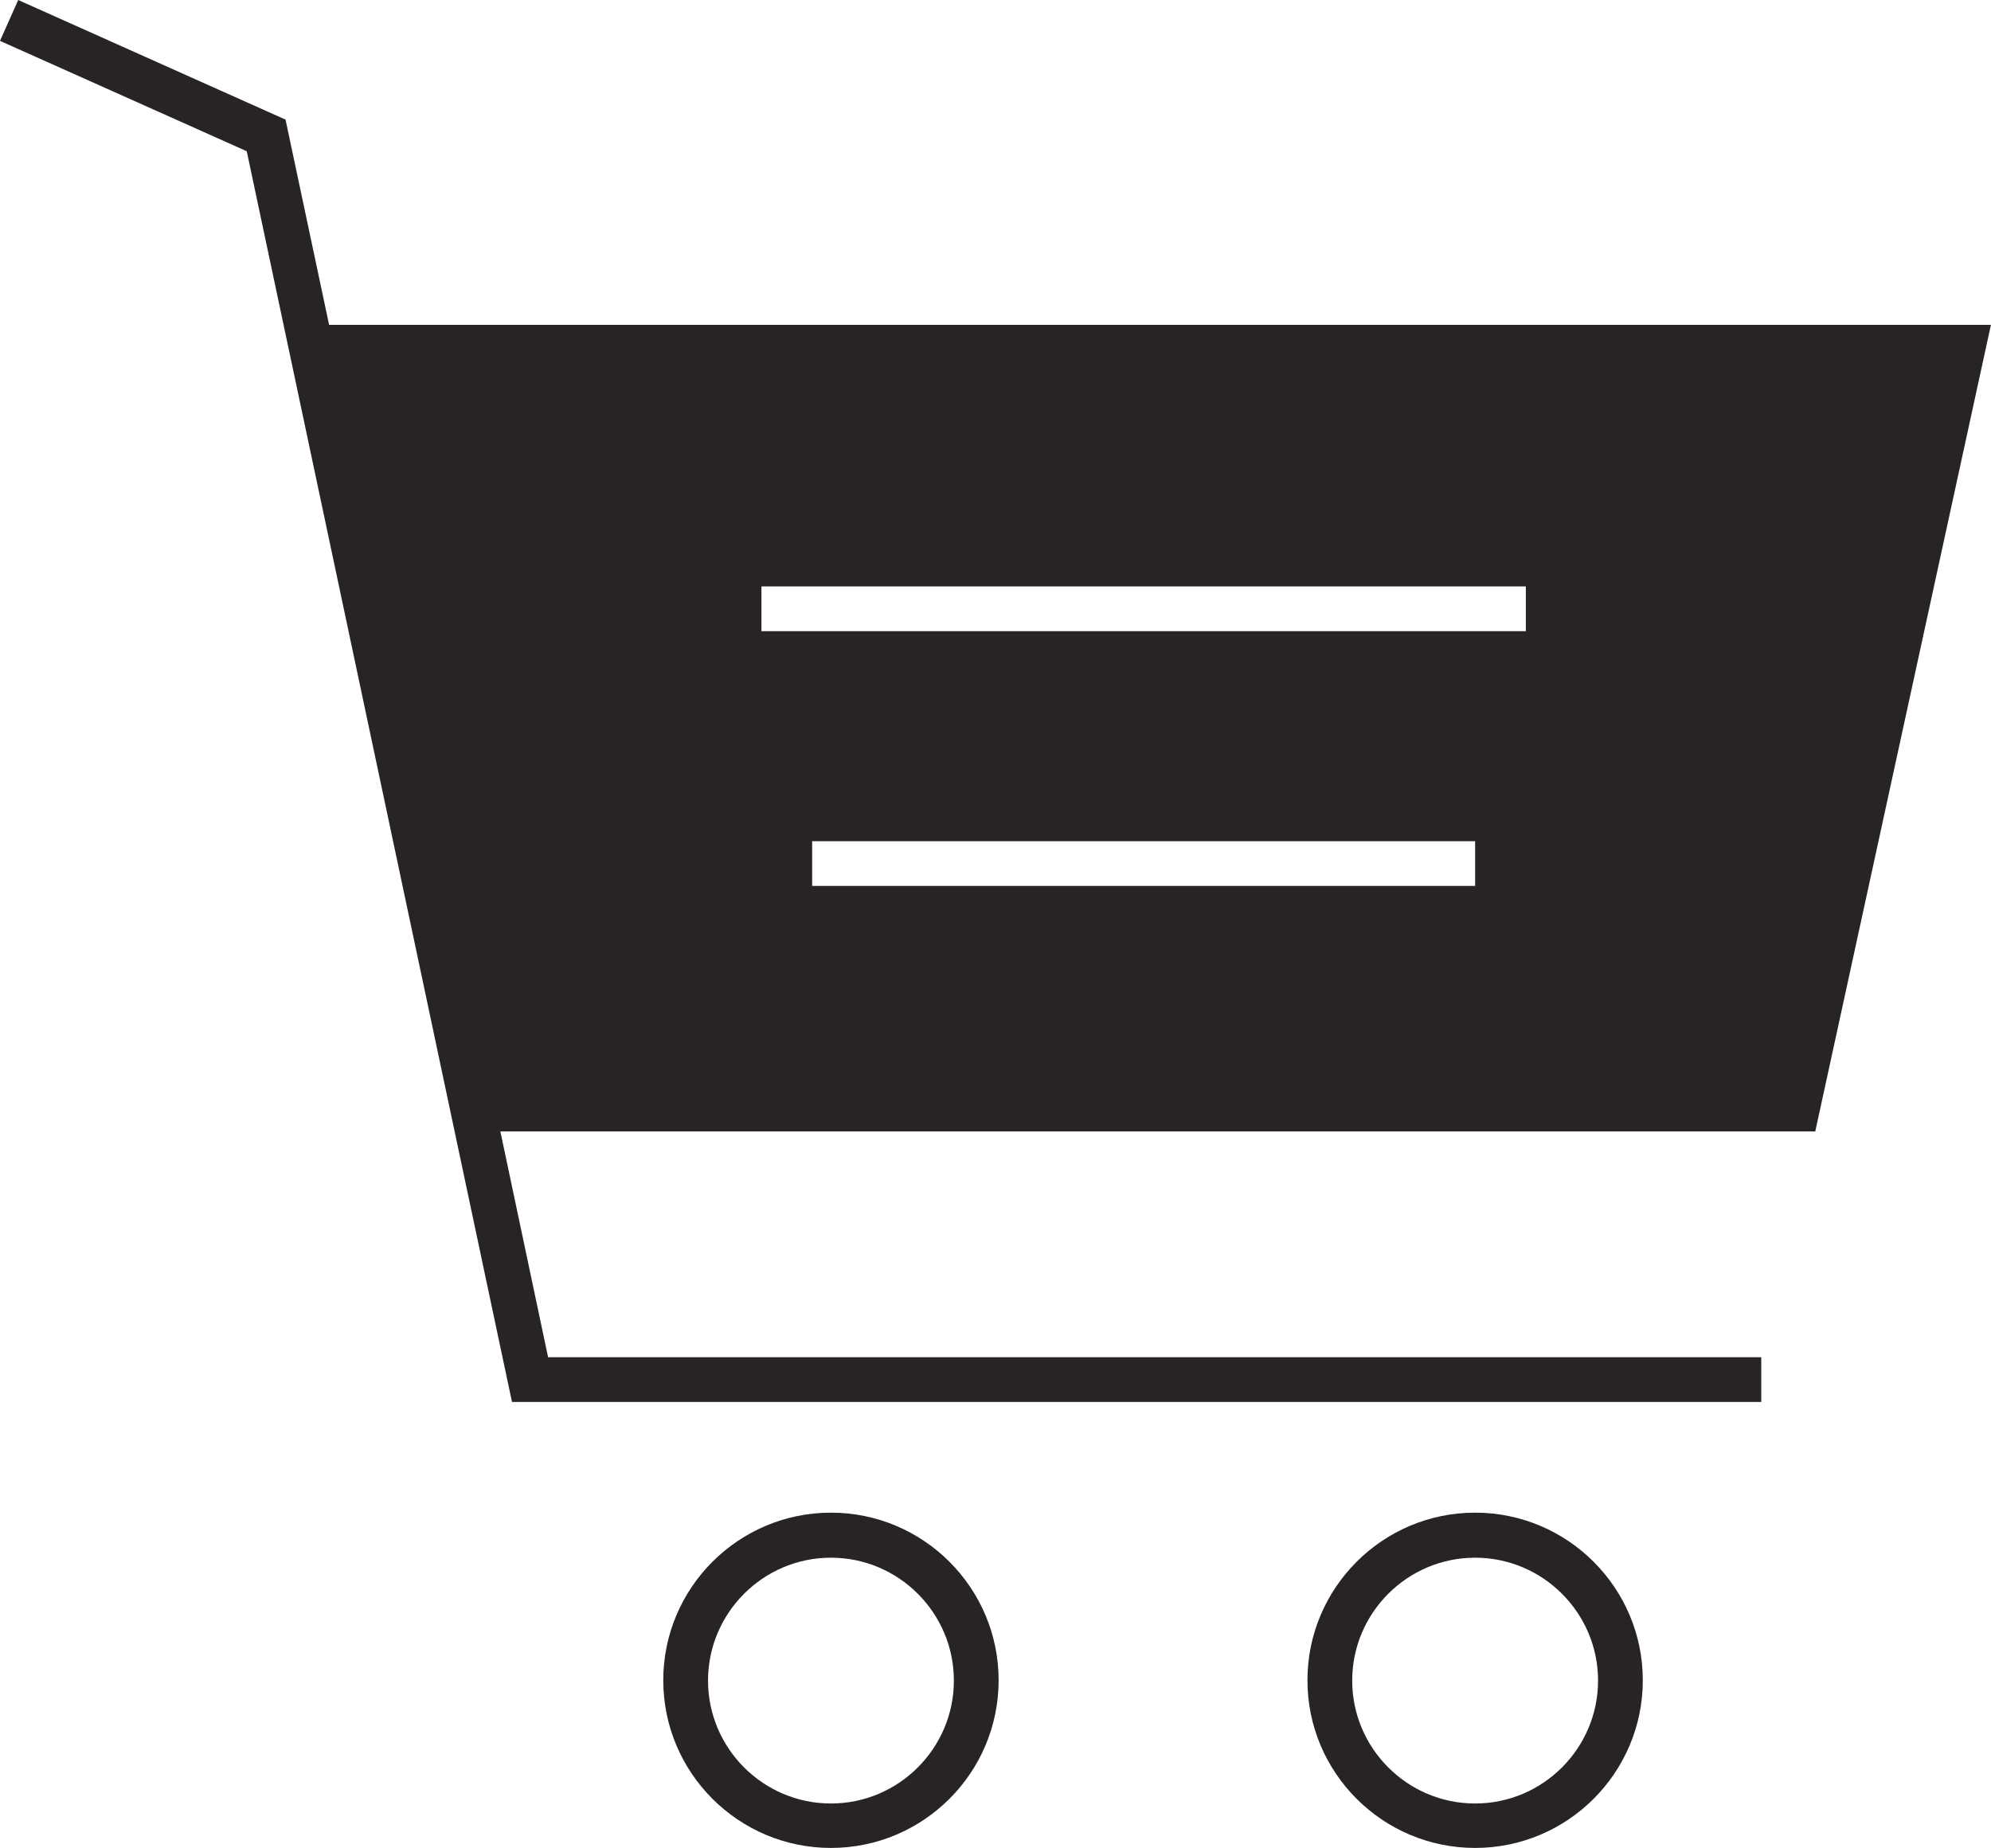 <?xml version="1.0" encoding="UTF-8"?><svg id="Laag_2" xmlns="http://www.w3.org/2000/svg" viewBox="0 0 66.73 61.96"><defs><style>.cls-1{fill:#282424;}</style></defs><g id="Laag_1-2"><path class="cls-1" d="m66.73,10.89H11.03l-1.46-6.88L.61,0l-.61,1.37,8.27,3.7,8.89,41.93h41.87v-1.5H18.37l-1.6-7.57h44.07l5.89-27.05Zm-17.29,18.81h-22.22v-1.5h22.22v1.5Zm1.7-8.54h-25.62v-1.5h25.62v1.5Z"/><path class="cls-1" d="m27.85,50.71c-3.1,0-5.62,2.52-5.62,5.62s2.52,5.62,5.62,5.62,5.62-2.52,5.62-5.62-2.52-5.62-5.62-5.62Zm0,9.75c-2.27,0-4.12-1.85-4.12-4.12s1.85-4.12,4.12-4.12,4.12,1.85,4.12,4.12-1.85,4.12-4.12,4.12Z"/><path class="cls-1" d="m49.44,50.71c-3.1,0-5.62,2.52-5.62,5.62s2.52,5.62,5.62,5.62,5.62-2.52,5.62-5.62-2.52-5.62-5.62-5.62Zm0,9.75c-2.27,0-4.12-1.85-4.12-4.12s1.85-4.12,4.12-4.12,4.12,1.85,4.12,4.12-1.85,4.12-4.12,4.12Z"/></g></svg>